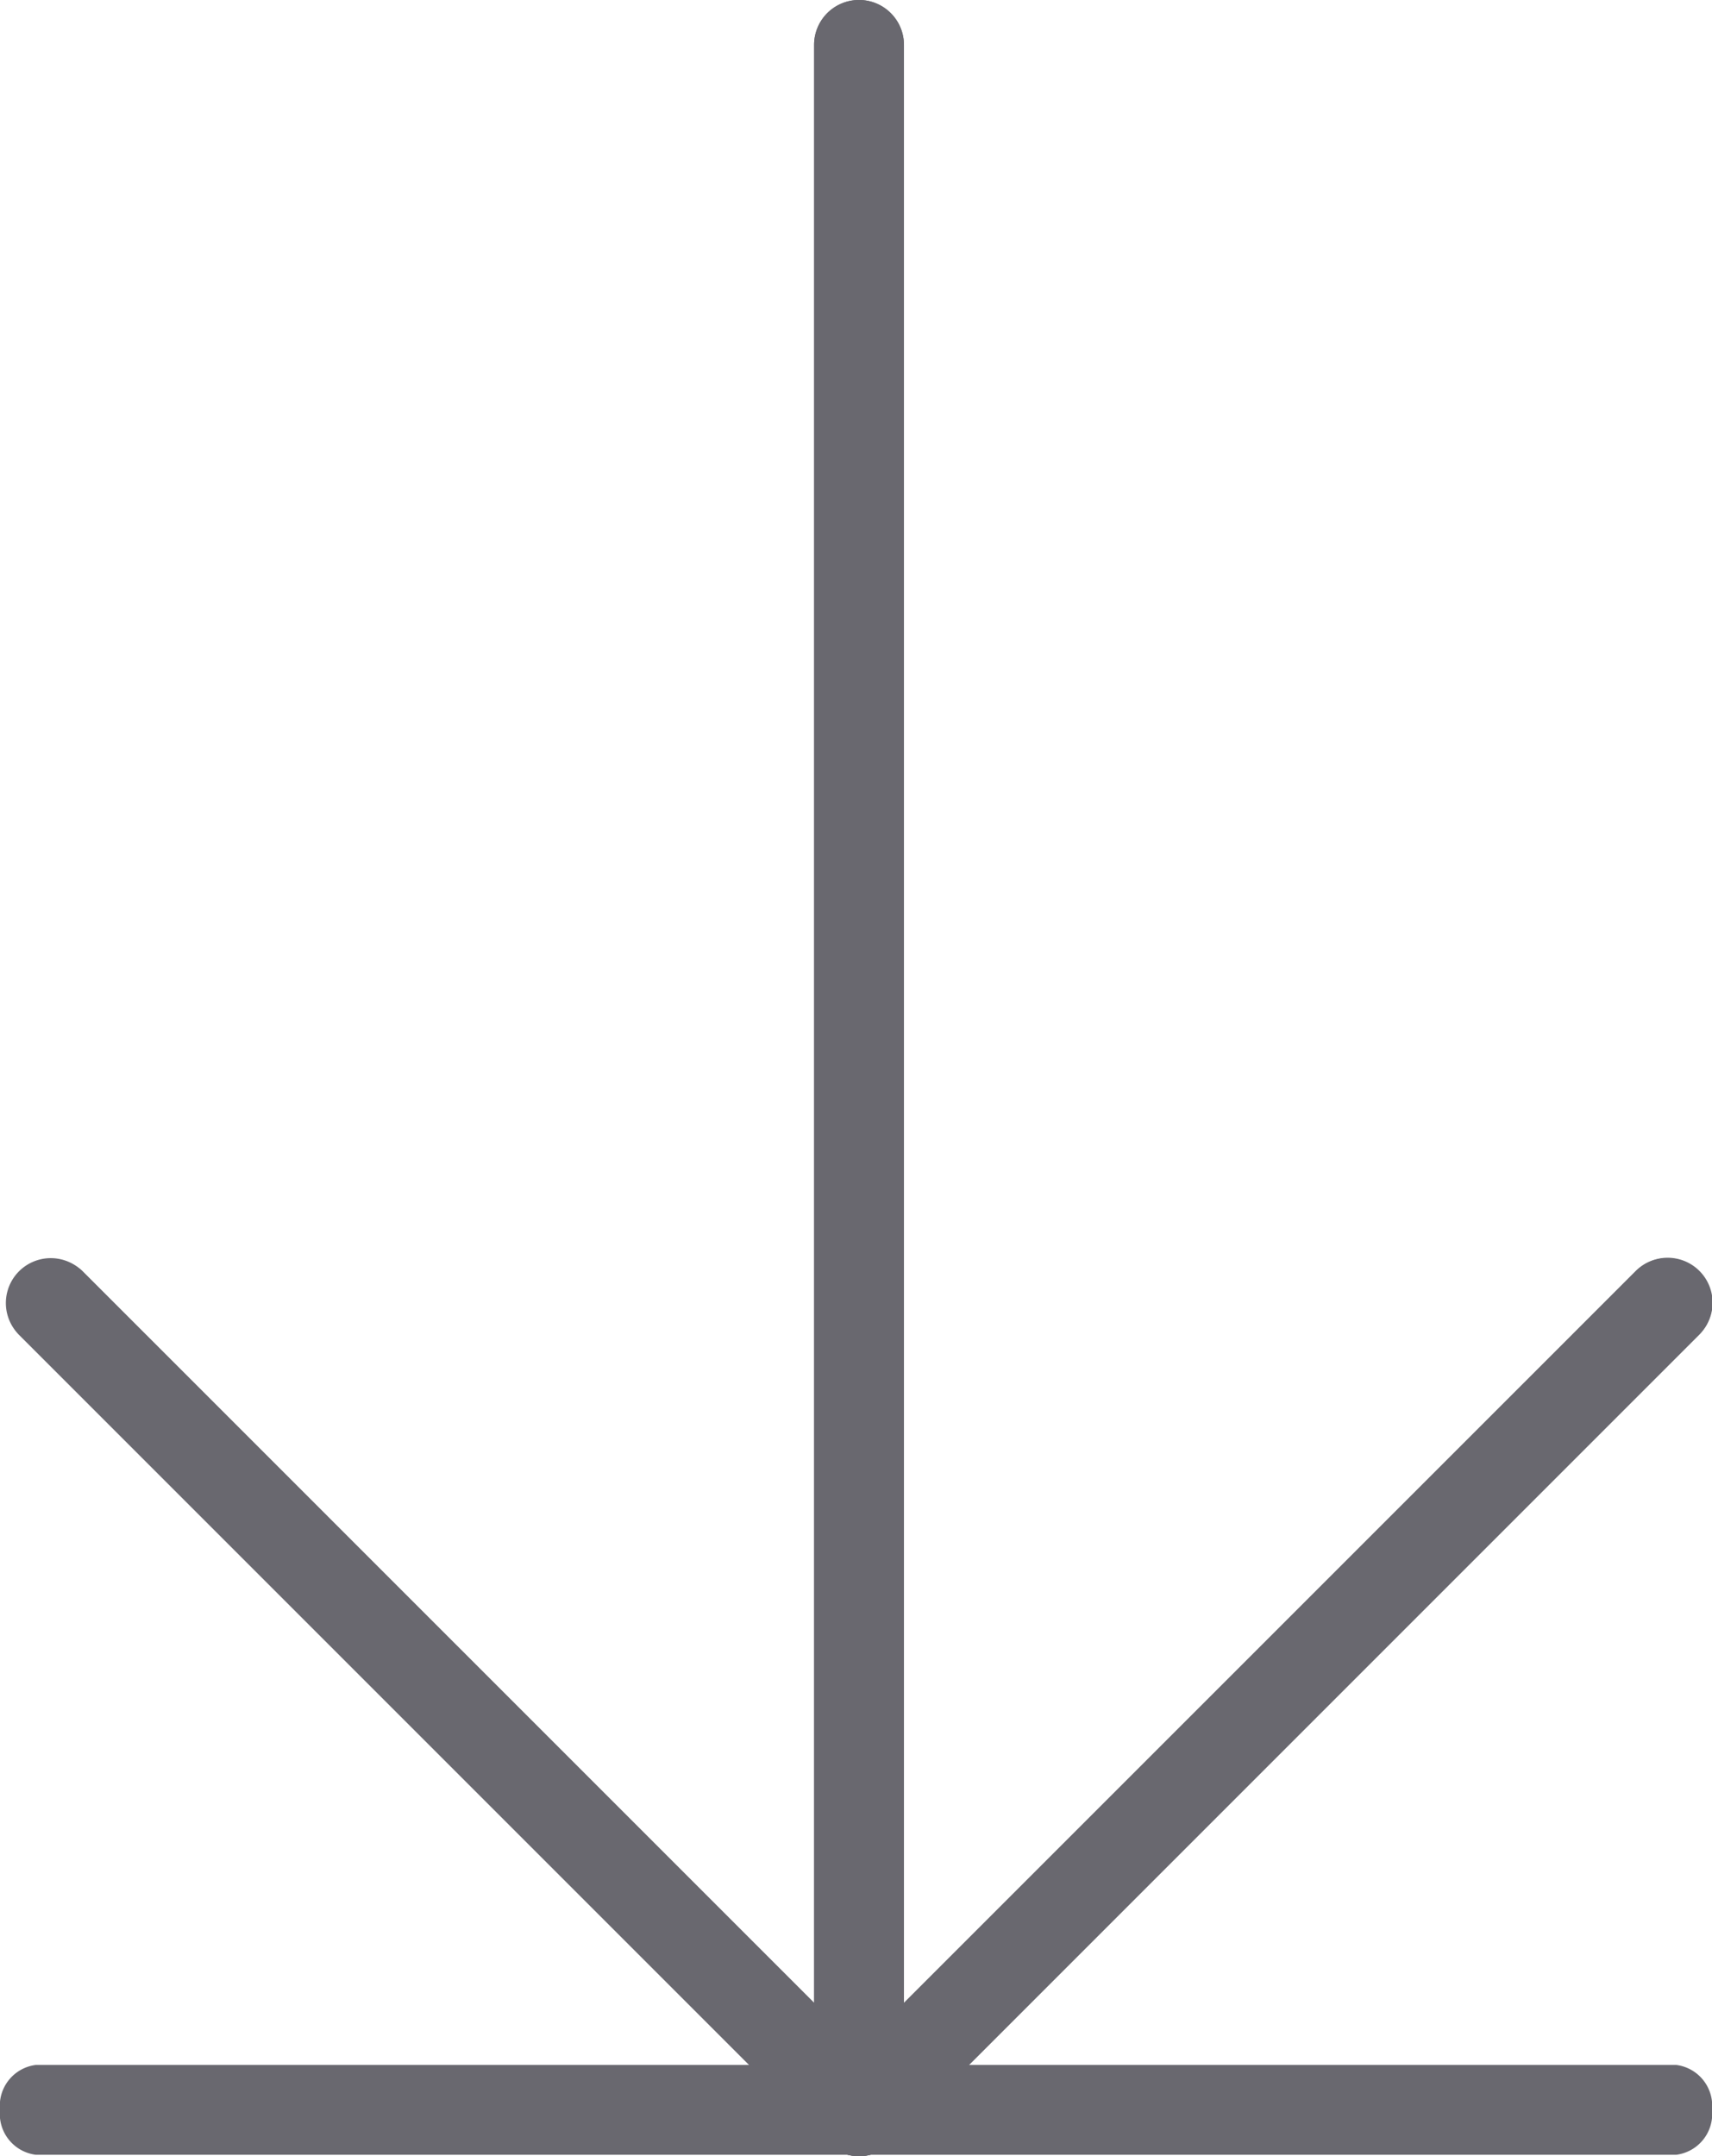 <svg xmlns="http://www.w3.org/2000/svg" width="31.763" height="40" viewBox="0 0 31.763 40"><g transform="translate(-51.989)"><path d="M83.7,23.577,70.12,37.155V.833a.833.833,0,1,0-1.667,0V37.155L54.876,23.577A.833.833,0,0,0,53.7,24.755l15,15a.833.833,0,0,0,1.179,0h0l15-15A.833.833,0,0,0,83.7,23.577Z" transform="translate(-1.36)" fill="#69686f"/><path d="M69.267,315.463a.833.833,0,0,1-.59-.243l-15-15a.833.833,0,0,1,1.178-1.178l14.412,14.41,14.41-14.41a.833.833,0,0,1,1.178,1.178l-15,15A.833.833,0,0,1,69.267,315.463Z" transform="translate(-1.34 -275.463)" fill="#69686f"/><path d="M246.155,40a.833.833,0,0,1-.833-.833V.833a.833.833,0,1,1,1.667,0V39.167A.833.833,0,0,1,246.155,40Z" transform="translate(-178.229)" fill="#69686f"/><path d="M.833,31.763A.763.763,0,0,1,0,31.1V.662A.763.763,0,0,1,.833,0a.763.763,0,0,1,.833.662V31.1A.763.763,0,0,1,.833,31.763Z" transform="translate(83.752 38.307) rotate(90)" fill="#69686f"/></g></svg>